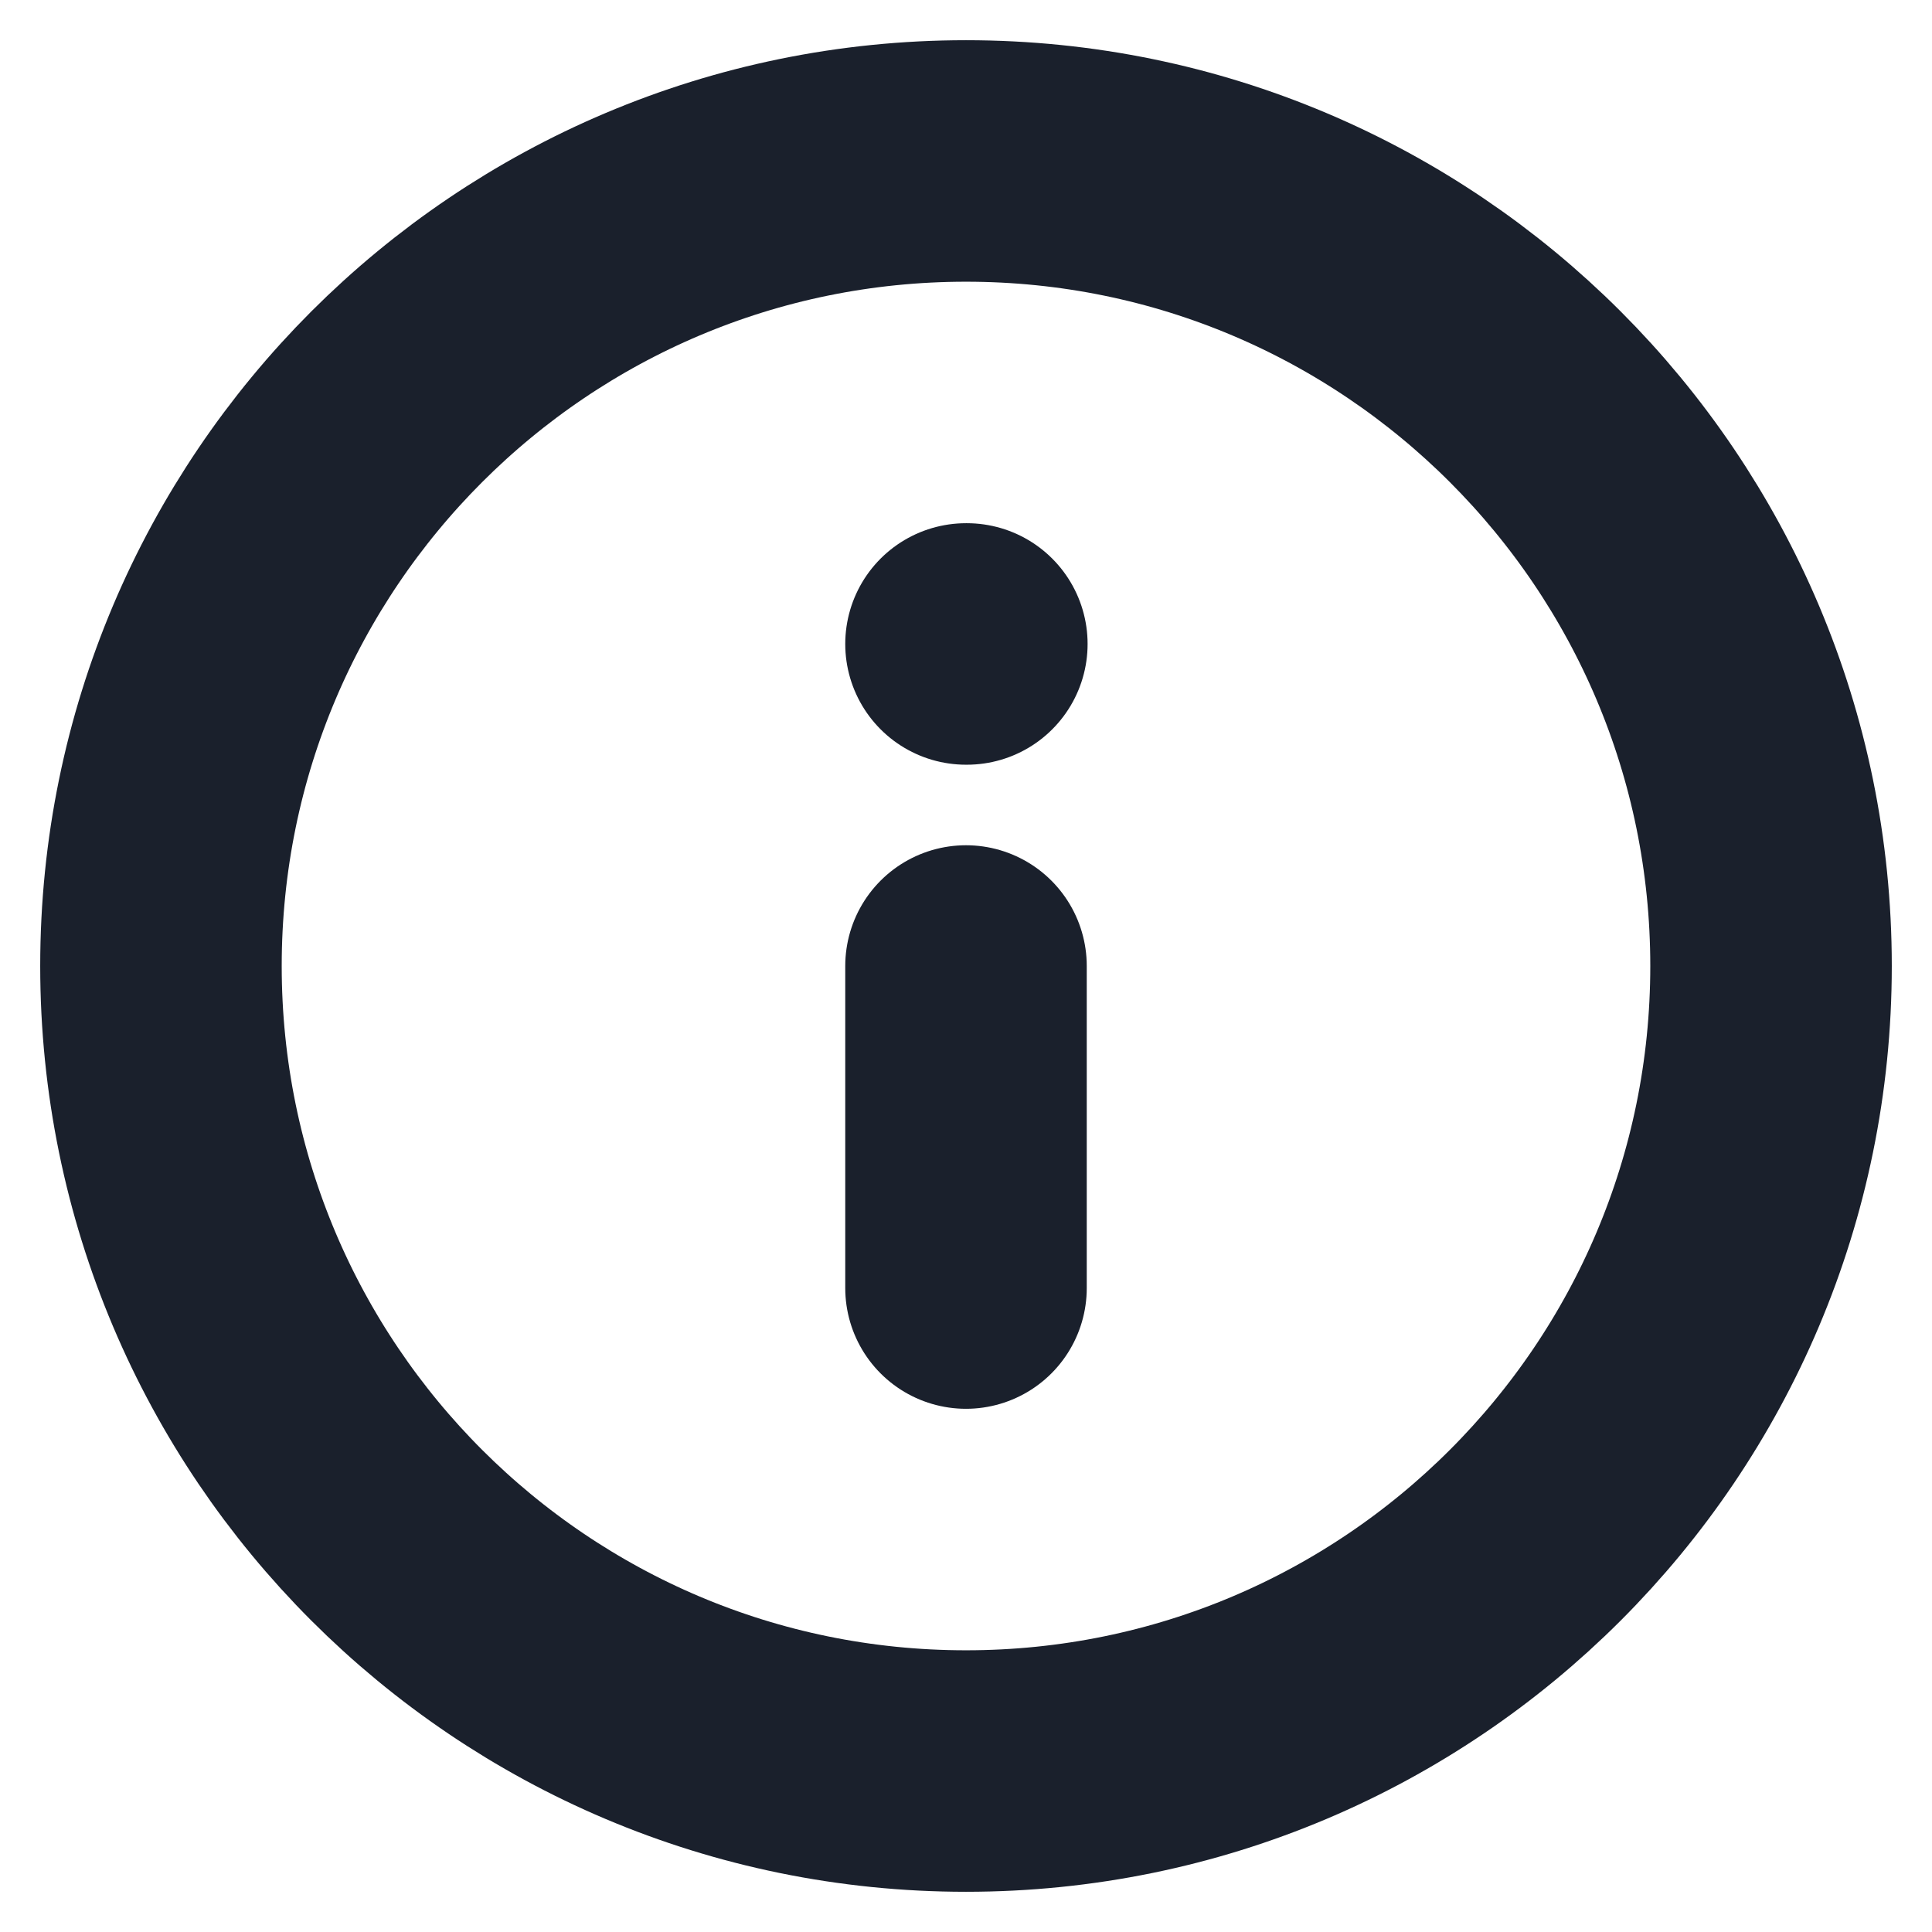 <svg width="16" height="16" viewBox="0 0 16 16" fill="none" xmlns="http://www.w3.org/2000/svg">
<g clip-path="url(#clip0_1941_1455)">
<path d="M8 14.667C11.682 14.667 14.667 11.682 14.667 8C14.667 4.318 11.682 1.333 8 1.333C4.318 1.333 1.333 4.318 1.333 8C1.333 11.682 4.318 14.667 8 14.667Z" stroke="#1A202C" stroke-width="2" stroke-linecap="round" stroke-linejoin="round"/>
<path d="M8 10.667V8" stroke="#1A202C" stroke-width="2" stroke-linecap="round" stroke-linejoin="round"/>
<path d="M8 5.333H8.007" stroke="#1A202C" stroke-width="2" stroke-linecap="round" stroke-linejoin="round"/>
</g>
<defs>
<clipPath id="clip0_1941_1455">
<rect width="16" height="16" fill="white"/>
</clipPath>
</defs>
</svg>

